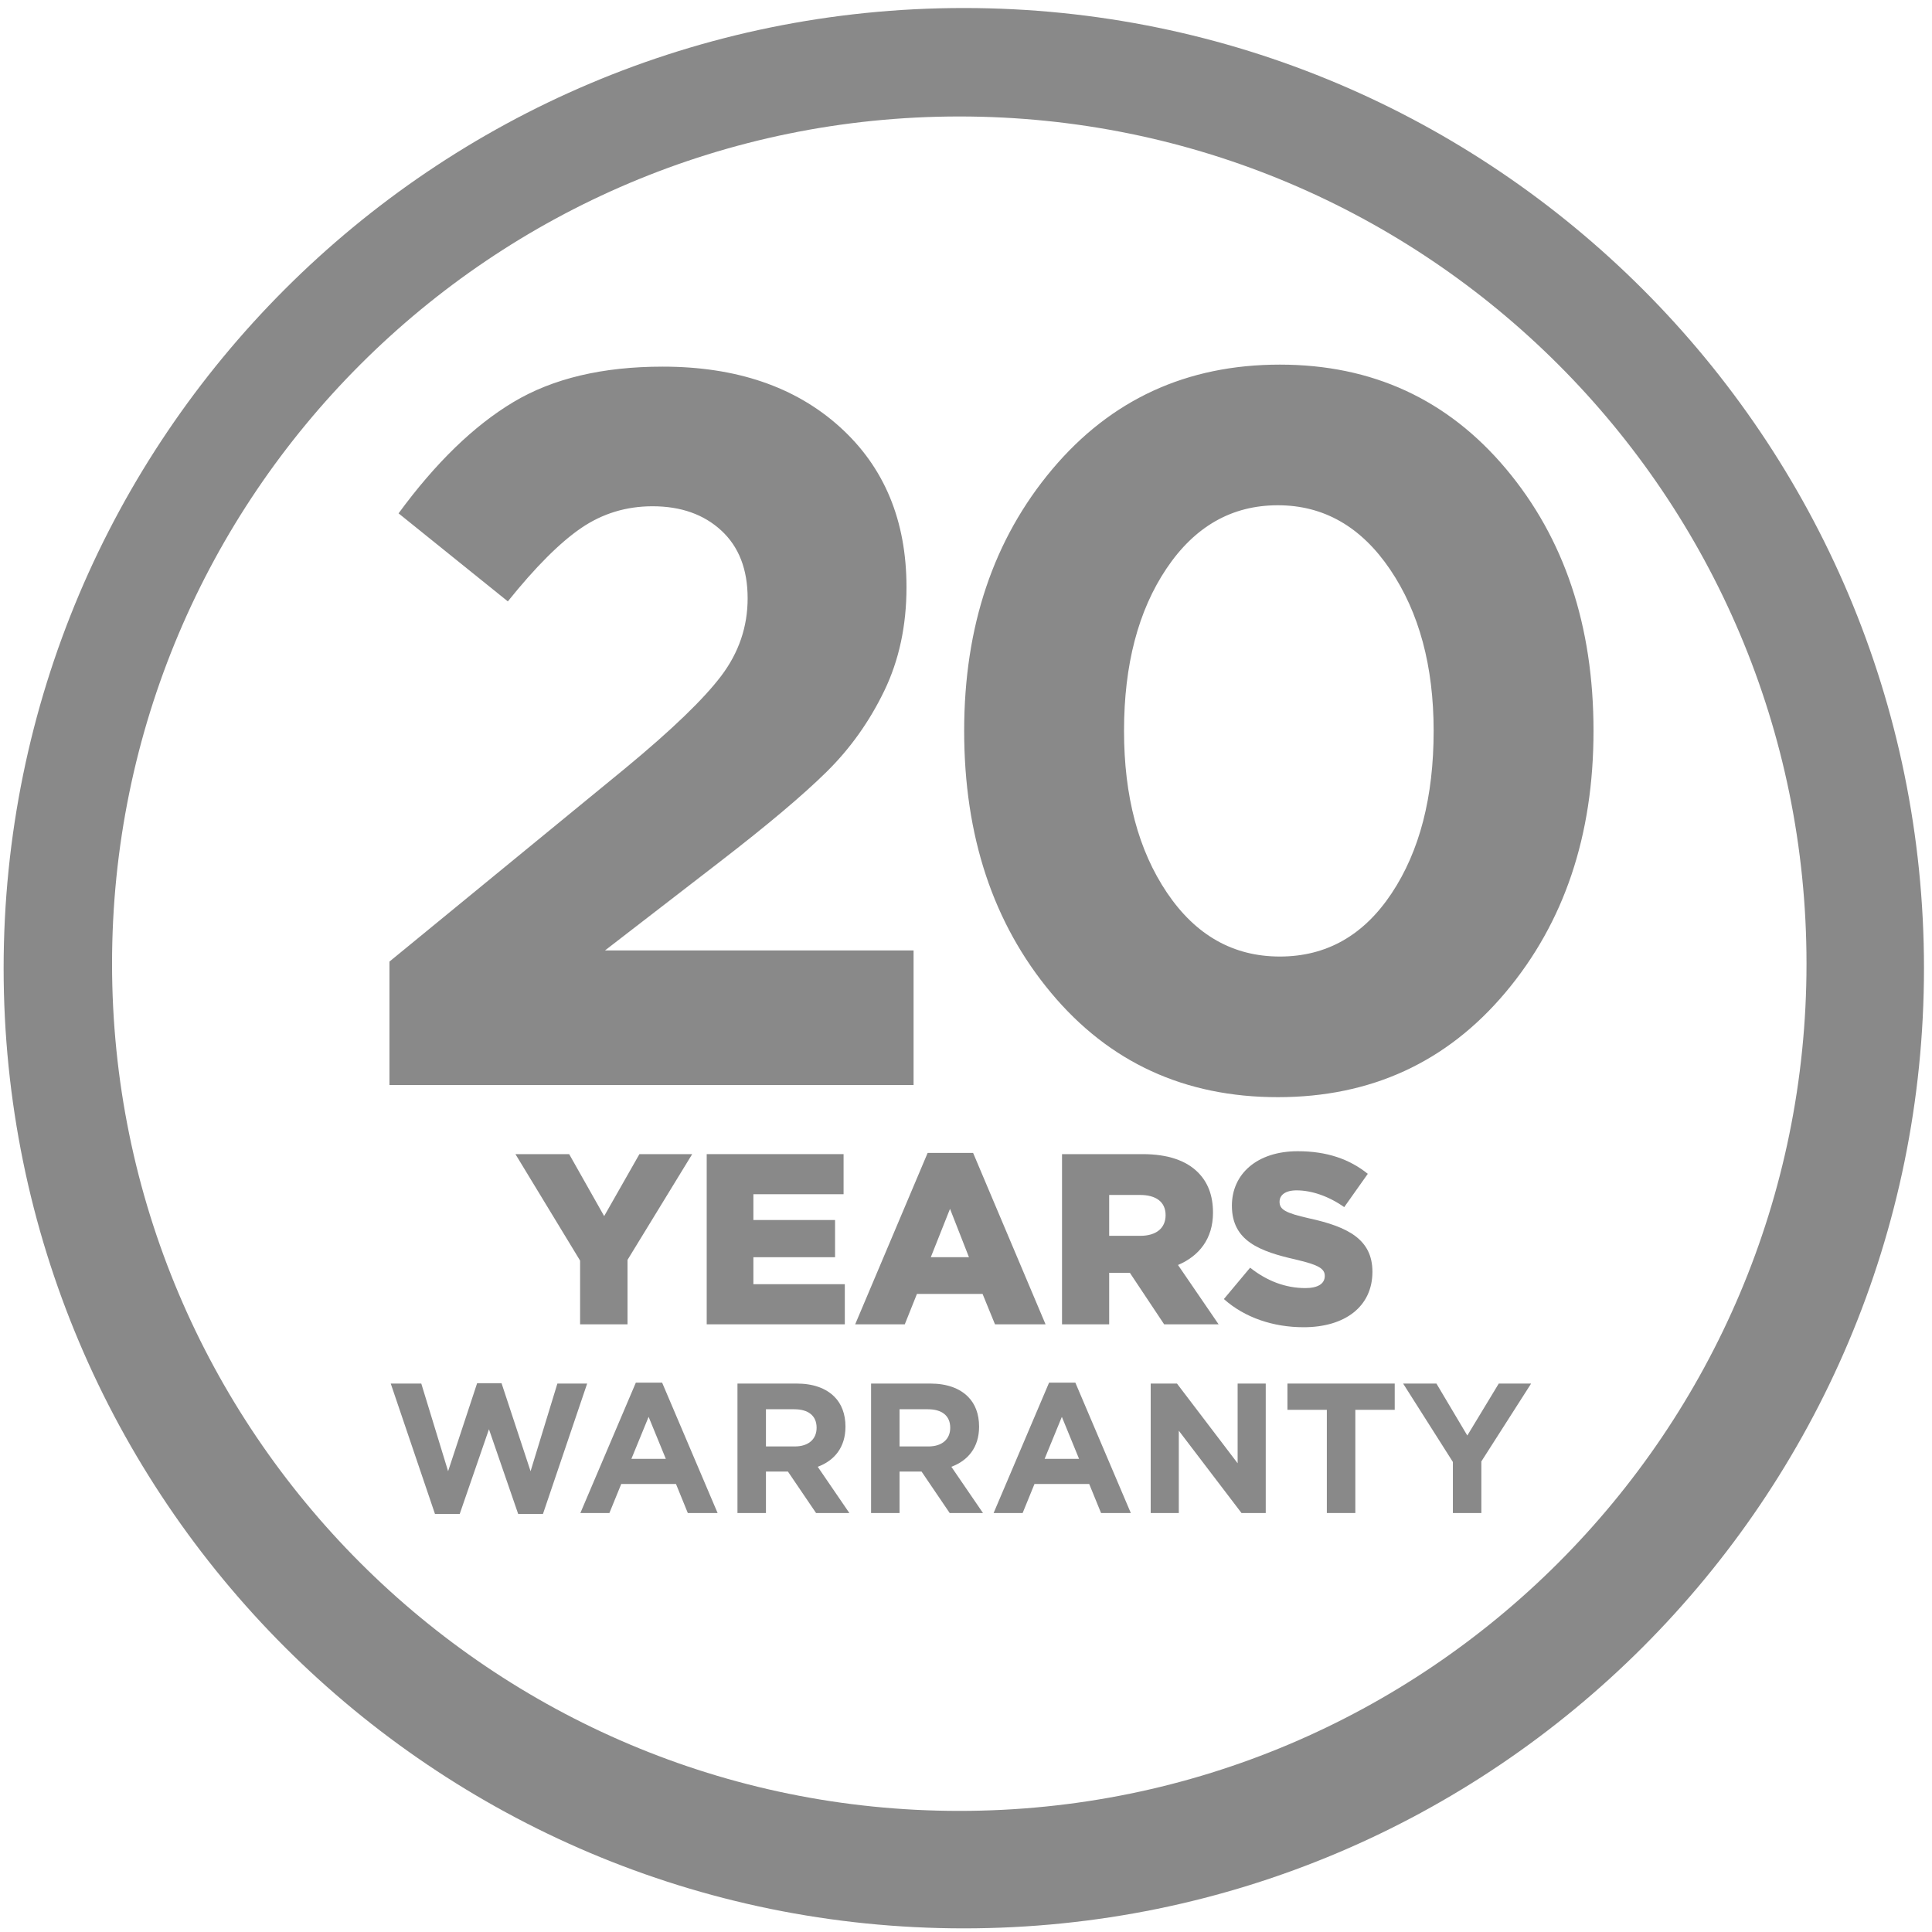 <?xml version="1.0" encoding="UTF-8"?> <svg xmlns="http://www.w3.org/2000/svg" xmlns:xlink="http://www.w3.org/1999/xlink" xmlns:xodm="http://www.corel.com/coreldraw/odm/2003" xml:space="preserve" width="37mm" height="37mm" version="1.1" style="shape-rendering:geometricPrecision; text-rendering:geometricPrecision; image-rendering:optimizeQuality; fill-rule:evenodd; clip-rule:evenodd" viewBox="0 0 3700 3700"> <defs> <style type="text/css"> .fil1 {fill:#898989} .fil0 {fill:#898989;fill-rule:nonzero} </style> </defs> <g id="Слой_x0020_1">  <g id="_2500993841472"> <g id="_2773418681632"> <polygon class="fil0" points="748.31,2649.67 806.8,2649.67 858.16,2817.56 913.76,2648.96 960.51,2648.96 1016.1,2817.56 1067.47,2649.67 1124.48,2649.67 1039.84,2899.36 992.36,2899.36 936.41,2737.16 880.42,2899.36 833.01,2899.36 "></polygon> <path class="fil0" d="M1275.11 2793.81l-32.95 -80.39 -32.95 80.39 65.9 0zm-57.39 -145.94l50.3 0 106.26 249.73 -57.05 0 -22.64 -55.6 -104.85 0 -22.68 55.6 -55.6 0 106.26 -249.73z"></path> <path class="fil0" d="M1522.13 2770.11c26.56,0 41.77,-14.19 41.77,-35.78 0,-23.38 -16.27,-35.45 -42.83,-35.45l-54.19 0 0 71.23 55.25 0zm-109.79 -120.44l113.35 0c31.5,0 55.92,8.85 72.21,25.15 13.83,13.79 21.28,33.3 21.28,57.36 0,40.04 -21.59,65.2 -53.13,76.87l60.57 88.55 -63.78 0 -53.84 -79.34 -42.12 0 0 79.34 -54.54 0 0 -247.93z"></path> <path class="fil0" d="M1778.03 2770.11c26.57,0 41.77,-14.19 41.77,-35.78 0,-23.38 -16.3,-35.45 -42.86,-35.45l-54.19 0 0 71.23 55.28 0zm-109.82 -120.44l113.35 0c31.54,0 55.94,8.85 72.24,25.15 13.83,13.79 21.27,33.3 21.27,57.36 0,40.04 -21.62,65.2 -53.12,76.87l60.57 88.55 -63.78 0 -53.83 -79.34 -42.16 0 0 79.34 -54.54 0 0 -247.93z"></path> <path class="fil0" d="M2066.49 2793.81l-32.92 -80.39 -32.98 80.39 65.9 0zm-57.36 -145.94l50.27 0 106.25 249.73 -57 0 -22.69 -55.6 -104.81 0 -22.68 55.6 -55.6 0 106.26 -249.73z"></path> <polygon class="fil0" points="2203.72,2649.67 2254.03,2649.67 2370.2,2802.32 2370.2,2649.67 2424.03,2649.67 2424.03,2897.6 2377.64,2897.6 2257.55,2739.98 2257.55,2897.6 2203.72,2897.6 "></polygon> <polygon class="fil0" points="2541.05,2699.97 2465.62,2699.97 2465.62,2649.67 2671.04,2649.67 2671.04,2699.97 2595.62,2699.97 2595.62,2897.6 2541.05,2897.6 "></polygon> <polygon class="fil0" points="2782.45,2799.85 2687.13,2649.67 2750.91,2649.67 2810.07,2749.19 2870.29,2649.67 2932.28,2649.67 2836.96,2798.79 2836.96,2897.6 2782.45,2897.6 "></polygon> <path class="fil1" d="M1837.15 3468.08c-896.05,0 -1622.56,-726.41 -1622.56,-1622.5 0,-896.11 726.51,-1622.52 1622.56,-1622.52 896.09,0 1622.53,726.41 1622.53,1622.52 0,896.09 -726.44,1622.5 -1622.53,1622.5zm8.64 -3452.73c-1015.53,0 -1838.84,823.31 -1838.84,1838.84 0,1015.65 823.31,1838.85 1838.84,1838.85 1015.54,0 1838.86,-823.2 1838.86,-1838.85 0,-1015.53 -823.32,-1838.84 -1838.86,-1838.84z"></path> <polygon class="fil0" points="1110.96,2414.22 987.1,2210.28 1090.01,2210.28 1157.04,2328.99 1224.56,2210.28 1325.63,2210.28 1201.77,2412.81 1201.77,2536.21 1110.96,2536.21 "></polygon> <polygon class="fil0" points="1353.43,2210.28 1615.54,2210.28 1615.54,2287.08 1442.82,2287.08 1442.82,2336.47 1599.24,2336.47 1599.24,2407.7 1442.82,2407.7 1442.82,2459.38 1617.91,2459.38 1617.91,2536.21 1353.43,2536.21 "></polygon> <path class="fil0" d="M1855.67 2407.7l-36.29 -92.64 -36.8 92.64 73.09 0zm-79.12 -199.74l87.06 0 138.74 328.25 -96.83 0 -23.78 -58.2 -125.69 0 -23.28 58.2 -95 0 138.78 -328.25z"></path> <path class="fil0" d="M2183.82 2366.74c30.73,0 48.44,-14.92 48.44,-39.58 0,-25.61 -18.66,-38.67 -48.93,-38.67l-59.13 0 0 78.25 59.62 0zm-149.93 -156.46l154.13 0c49.81,0 84.28,13.02 106.15,34.89 19.09,19.12 28.86,44.24 28.86,77.33 0,49.81 -26.53,82.87 -67.03,100.09l77.75 113.62 -104.28 0 -65.69 -98.7 -39.58 0 0 98.7 -90.31 0 0 -325.93z"></path> <path class="fil0" d="M2343.88 2487.81l50.27 -60.07c32.14,25.57 67.98,39.08 105.69,39.08 24.2,0 37.25,-8.36 37.25,-23.24 0,-13.52 -10.68,-20.99 -54.92,-31.23 -69.39,-15.84 -122.95,-35.38 -122.95,-103.36 0,-60.54 47.98,-104.28 126.16,-104.28 55.45,0 98.74,14.89 134.12,43.29l-45.15 63.78c-29.81,-20.96 -62.37,-32.11 -91.27,-32.11 -21.87,0 -32.59,9.28 -32.59,21.88 0,14.88 11.18,21.41 56.34,31.64 74.96,16.3 121.53,40.54 121.53,102.45 0,66.6 -52.64,106.15 -131.76,106.15 -57.75,0 -112.68,-18.13 -152.72,-53.98z"></path> <path class="fil0" d="M745.85 2077.95l0 -236.4 451.49 -370.1c89.14,-73.64 150.5,-132.74 184.09,-177.31 33.59,-44.56 50.38,-93.98 50.38,-148.23 0,-55.55 -16.79,-98.83 -50.38,-129.83 -33.59,-31.01 -77.51,-46.51 -131.77,-46.51 -50.38,0 -95.92,13.89 -136.61,41.66 -40.69,27.78 -87.52,74.61 -140.49,140.49l-209.27 -168.58c71.05,-96.89 144.36,-167.94 219.93,-213.15 75.57,-45.22 170.85,-67.83 285.82,-67.83 140.81,0 253.84,38.44 339.1,115.3 85.26,76.86 127.89,179.24 127.89,307.13 0,73.64 -14.21,139.84 -42.63,198.62 -28.42,58.78 -65.23,110.45 -110.45,155.02 -45.21,44.57 -113.03,101.73 -203.46,171.49l-220.9 170.52 591.01 0 0 257.71 -1003.75 0zm2137.32 -177.3c-112.39,133.7 -257.72,200.55 -435.99,200.55 -178.27,0 -322.96,-66.53 -434.06,-199.58 -111.09,-133.05 -166.64,-300.34 -166.64,-501.87 0,-200.23 56.19,-367.2 168.58,-500.9 112.39,-133.71 257.72,-200.56 435.99,-200.56 176.98,0 321.34,66.53 433.09,199.59 111.74,133.05 167.61,300.35 167.61,501.87 0,200.23 -56.19,367.2 -168.58,500.9zm-648.18 -190.86c54.91,81.38 126.93,122.08 216.06,122.08 89.14,0 160.51,-40.37 214.12,-121.11 53.61,-80.74 80.42,-184.41 80.42,-311.01 0,-124.01 -27.77,-227.04 -83.32,-309.07 -55.55,-82.03 -127.25,-123.04 -215.09,-123.04 -87.85,0 -158.9,40.36 -213.15,121.1 -54.26,80.74 -81.39,184.41 -81.39,311.01 0,125.31 27.45,228.65 82.35,310.04z"></path> </g> </g> </g> </svg> 